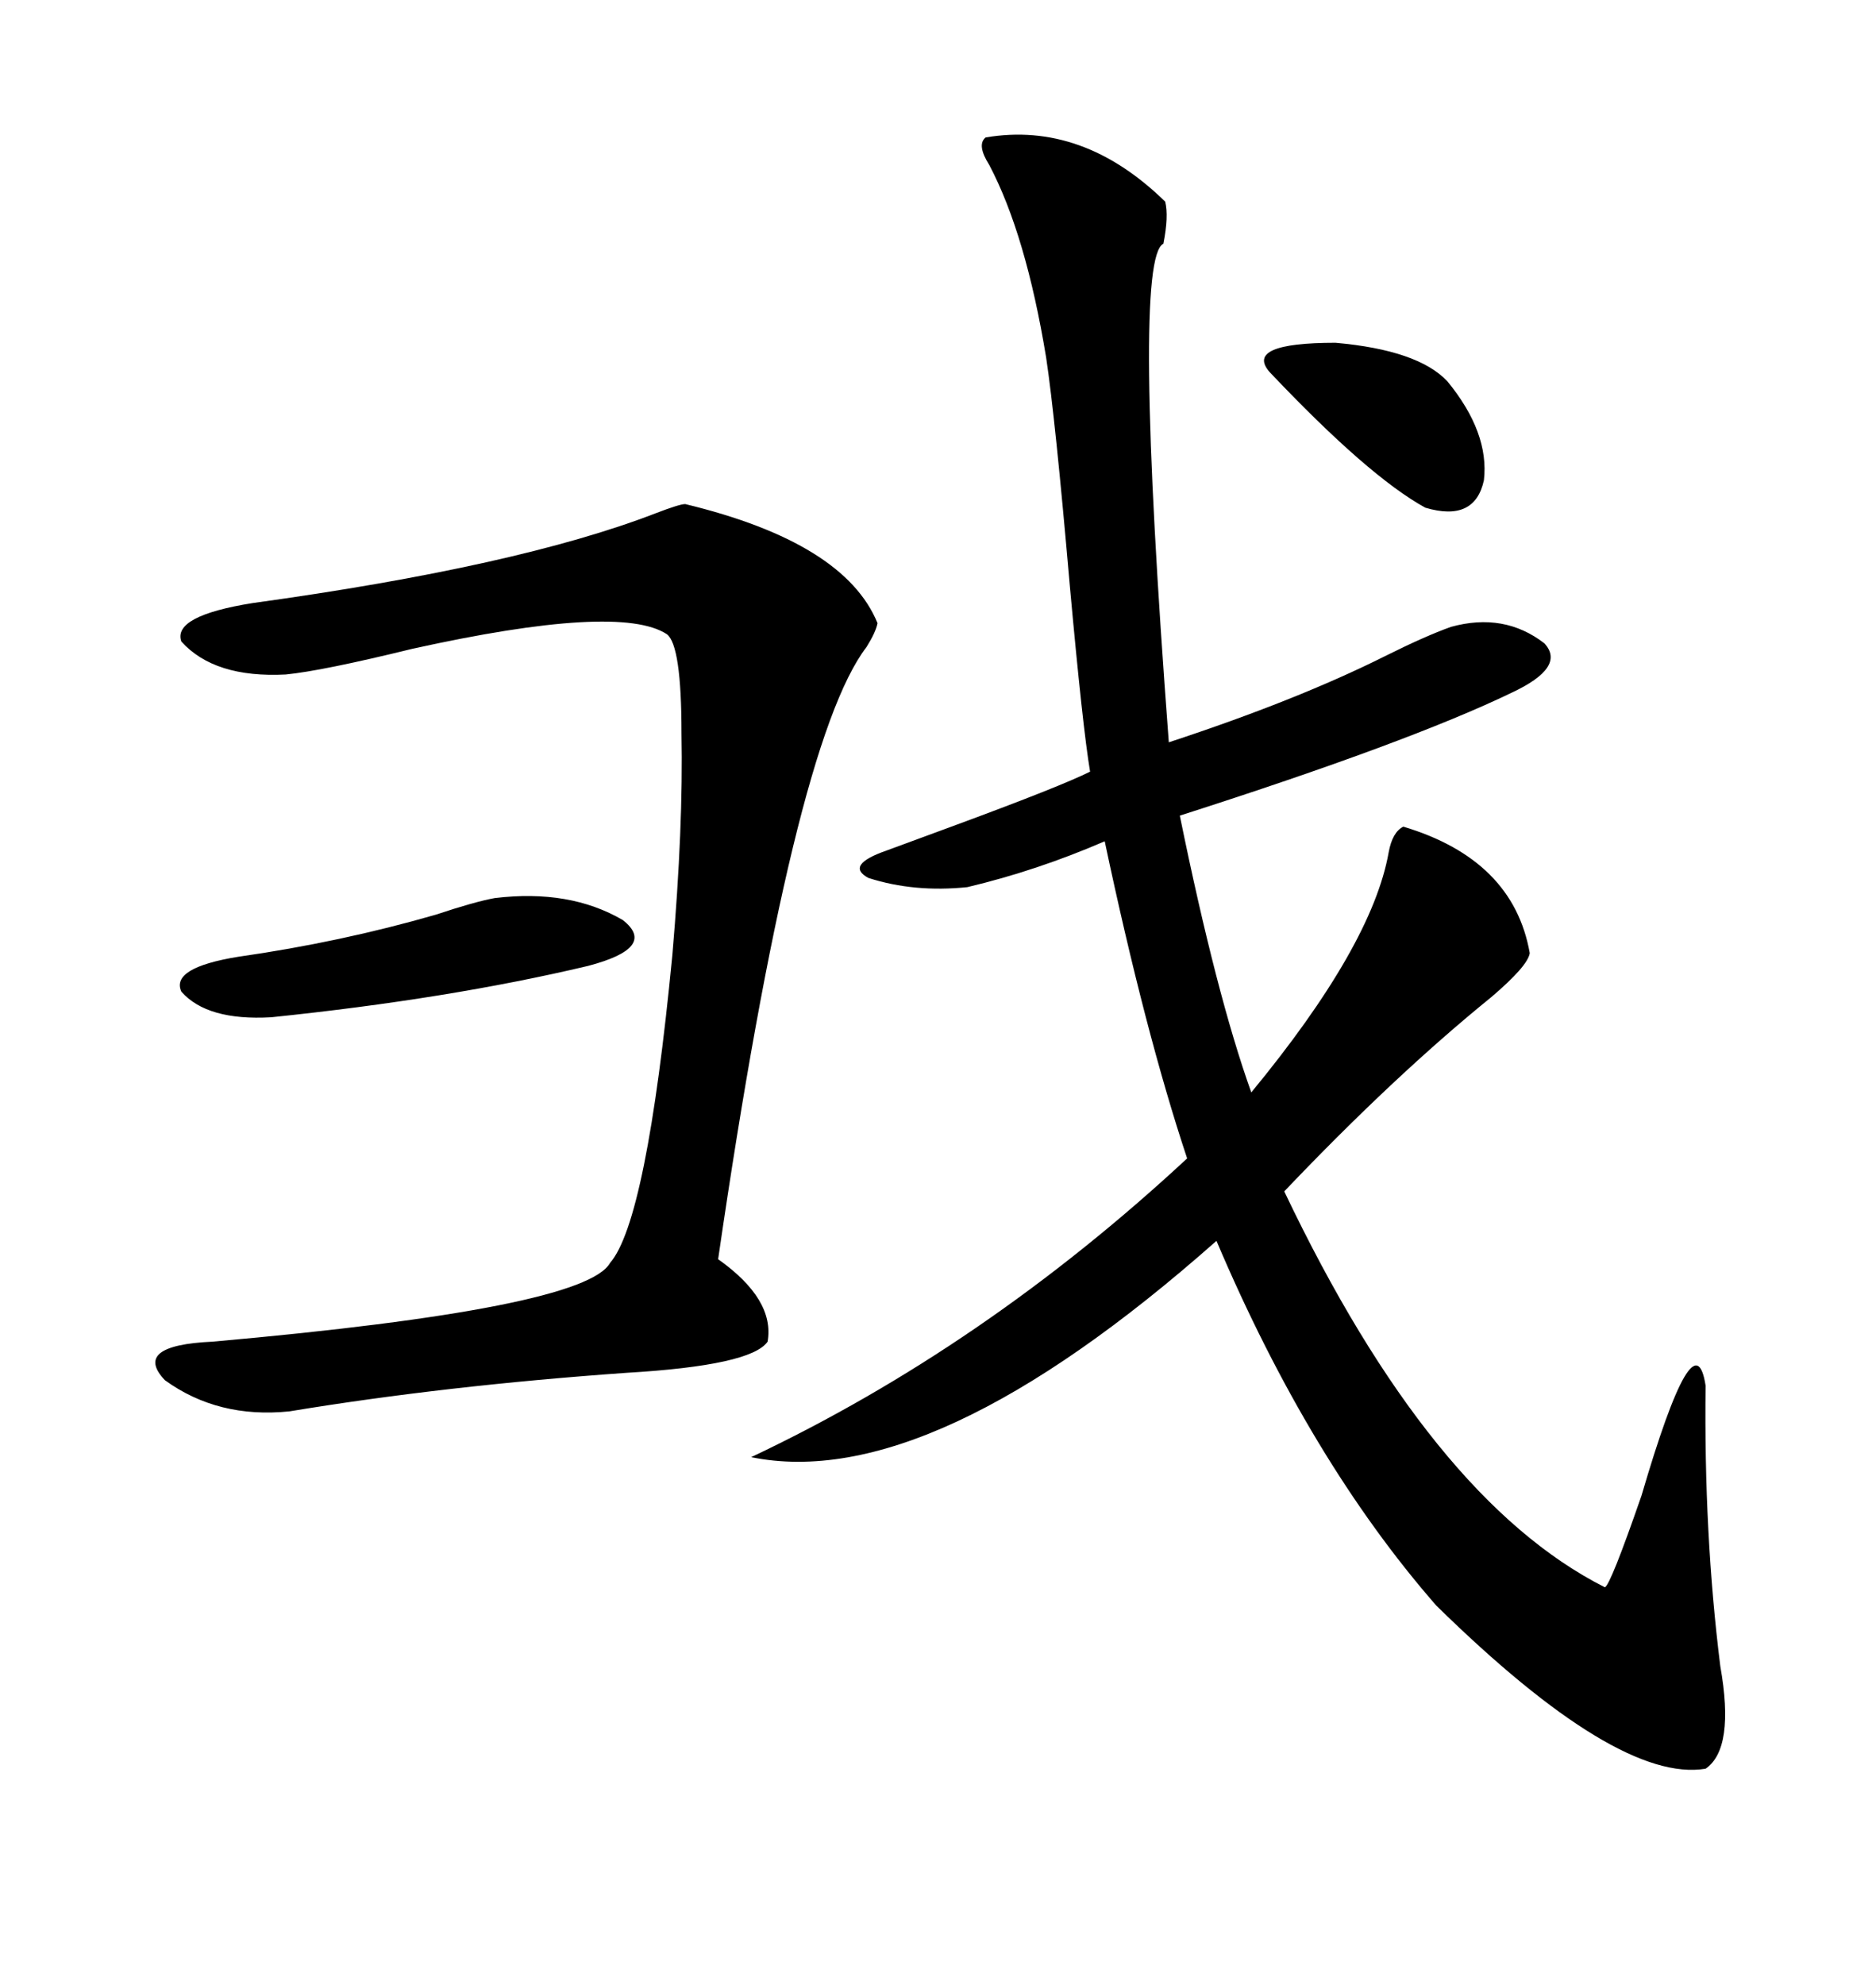 <svg xmlns="http://www.w3.org/2000/svg" xmlns:xlink="http://www.w3.org/1999/xlink" width="300" height="317.285"><path d="M157.62 21.97L157.62 21.97Q173.14 19.34 186.33 32.23L186.33 32.23Q186.91 34.57 186.04 38.96L186.04 38.96Q181.05 41.31 186.91 118.65L186.91 118.65Q207.42 111.91 221.48 104.88L221.48 104.88Q227.93 101.66 232.03 100.20L232.03 100.20Q240.53 97.85 246.97 102.83L246.97 102.83Q250.49 106.64 241.70 110.74L241.70 110.74Q225.29 118.65 188.67 130.37L188.67 130.37Q194.53 159.08 200.10 174.61L200.10 174.61Q219.43 151.17 222.07 136.23L222.07 136.23Q222.66 133.01 224.41 132.13L224.41 132.13Q241.99 137.40 244.63 152.34L244.63 152.34Q244.34 154.39 238.48 159.38L238.48 159.38Q222.95 171.97 205.37 190.43L205.37 190.43Q228.81 239.65 256.64 253.71L256.64 253.71Q257.52 253.42 262.50 239.06L262.50 239.06Q271.00 210.06 272.75 221.48L272.75 221.48Q272.46 245.21 275.10 266.31L275.10 266.31Q277.44 279.49 272.75 282.71L272.75 282.71Q258.69 285.06 229.69 256.64L229.69 256.64Q209.47 233.50 194.53 198.34L194.53 198.34Q148.83 238.77 120.12 232.91L120.12 232.91Q157.32 215.33 189.84 185.16L189.84 185.16Q183.11 164.94 176.66 134.47L176.66 134.47Q165.82 139.16 154.69 141.80L154.69 141.80Q146.19 142.68 138.87 140.33L138.87 140.33Q135.06 138.28 141.80 135.94L141.80 135.94Q144.14 135.06 152.93 131.84L152.93 131.84Q169.63 125.68 174.32 123.34L174.32 123.34Q173.14 116.31 171.09 93.75L171.09 93.75Q168.75 66.80 167.29 57.13L167.29 57.13Q164.06 37.50 158.20 26.37L158.20 26.37Q156.15 23.14 157.62 21.97ZM109.57 80.57L109.57 80.57Q135.06 86.72 140.33 99.61L140.33 99.61Q140.04 101.07 138.57 103.42L138.57 103.42Q126.86 118.65 114.84 201.27L114.84 201.27Q123.93 207.71 122.75 214.45L122.75 214.45Q120.12 218.26 100.20 219.43L100.20 219.43Q71.19 221.48 46.29 225.59L46.29 225.59Q34.86 226.76 26.37 220.61L26.37 220.61Q21.09 215.04 33.98 214.45L33.98 214.45Q93.46 209.18 97.56 201.86L97.56 201.86Q103.42 195.12 107.52 152.64L107.52 152.64Q109.28 132.13 108.98 117.19L108.98 117.19Q108.98 103.13 106.64 101.37L106.64 101.37Q99.02 96.39 65.92 103.71L65.92 103.71Q51.56 107.23 45.70 107.81L45.70 107.81Q34.28 108.40 29.00 102.54L29.00 102.54Q27.54 98.44 40.43 96.39L40.43 96.39Q82.91 90.53 104.88 82.03L104.88 82.03Q108.69 80.57 109.57 80.57ZM79.10 143.55L79.10 143.55Q91.11 142.09 99.61 147.07L99.61 147.07Q105.18 151.46 94.04 154.39L94.04 154.39Q71.78 159.67 43.36 162.60L43.36 162.60Q33.11 163.18 29.00 158.50L29.00 158.50Q27.25 154.69 38.09 152.93L38.09 152.93Q54.49 150.59 69.73 146.19L69.73 146.19Q75.88 144.14 79.10 143.55ZM231.45 60.94L231.45 60.94Q238.18 69.14 237.30 76.76L237.30 76.76Q235.84 83.50 227.93 81.15L227.93 81.15Q218.85 76.17 203.03 59.47L203.03 59.47Q198.93 54.79 213.57 54.79L213.57 54.79Q226.76 55.96 231.45 60.94Z"/></svg>